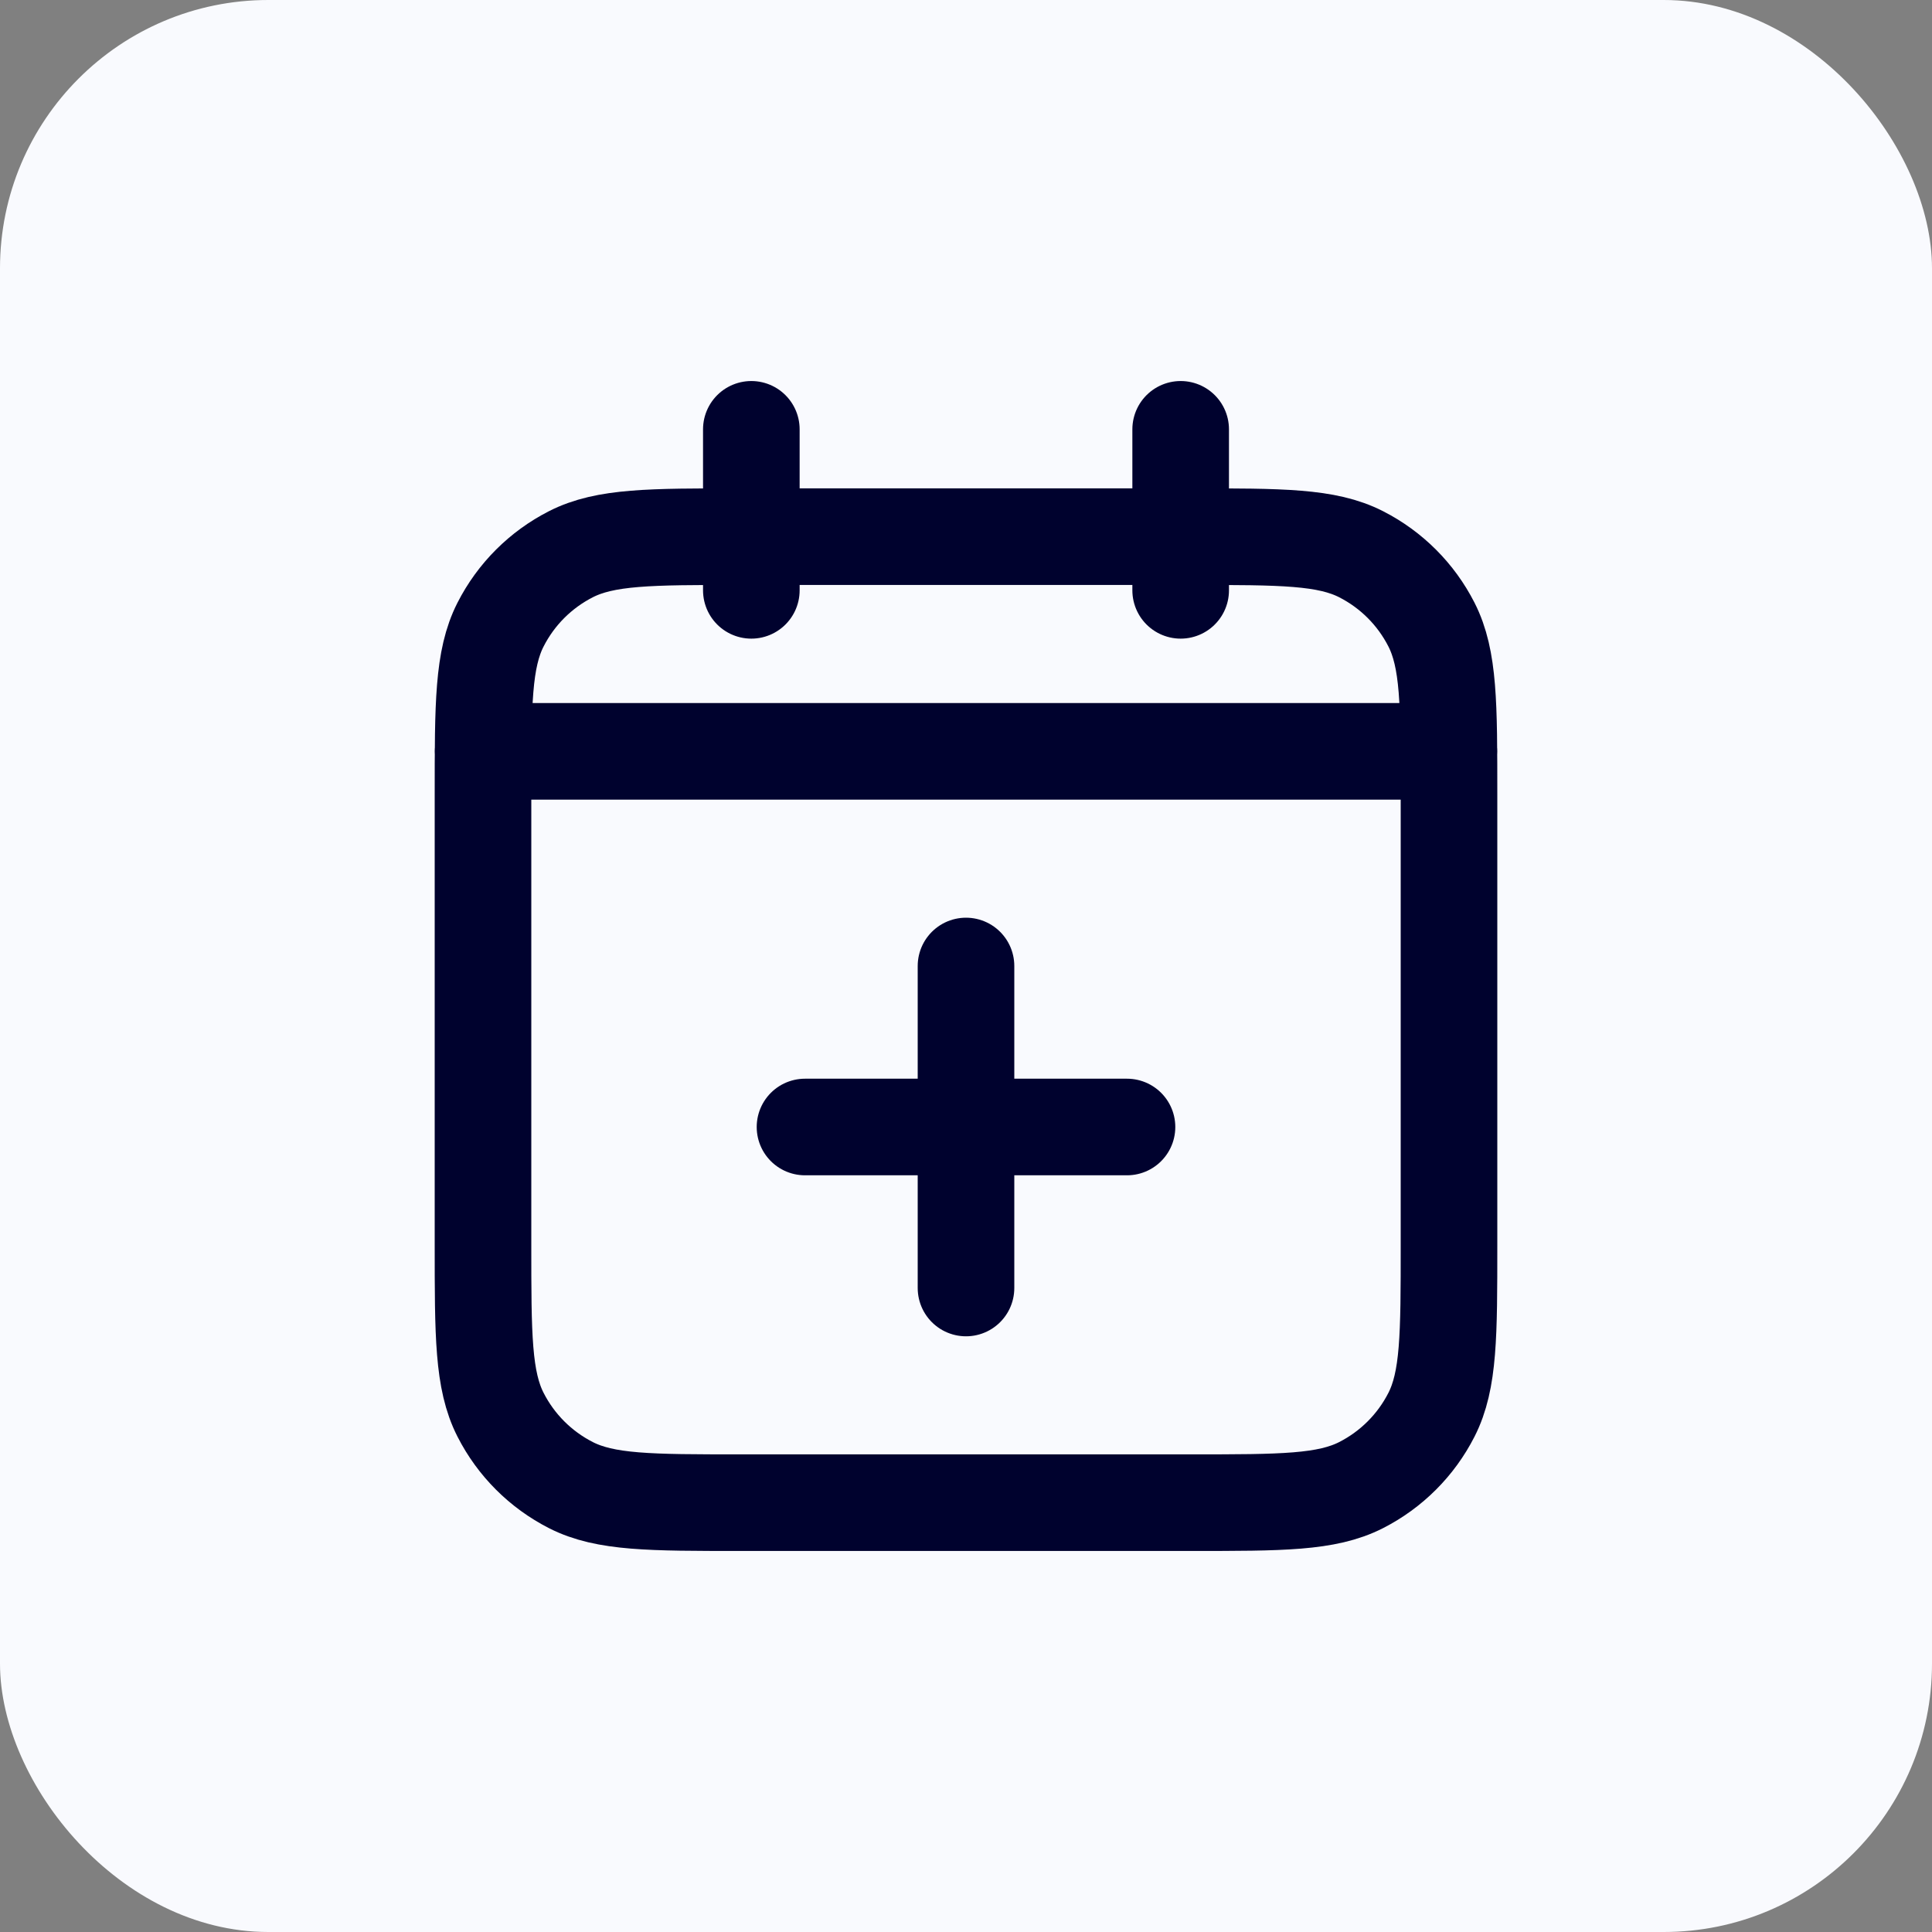 <svg width="36" height="36" viewBox="0 0 36 36" fill="none" xmlns="http://www.w3.org/2000/svg">
<rect x="0" y="0" width="36" height="36" fill="#808080" stroke="none"/>
<rect width="36" height="36" rx="5" fill="#F9FAFE"/>
<path d="M27 14H9M22 8V11M14 8V11M18 24V18M15 21H21M13.8 28H22.2C23.88 28 24.72 28 25.362 27.673C25.927 27.385 26.385 26.927 26.673 26.362C27 25.72 27 24.88 27 23.2V14.8C27 13.12 27 12.28 26.673 11.638C26.385 11.073 25.927 10.615 25.362 10.327C24.72 10 23.88 10 22.2 10H13.8C12.12 10 11.28 10 10.638 10.327C10.073 10.615 9.615 11.073 9.327 11.638C9 12.28 9 13.12 9 14.8V23.2C9 24.88 9 25.72 9.327 26.362C9.615 26.927 10.073 27.385 10.638 27.673C11.28 28 12.12 28 13.8 28Z" stroke="#00022E" stroke-width="1.8" stroke-linecap="round" stroke-linejoin="round"/>
</svg>
